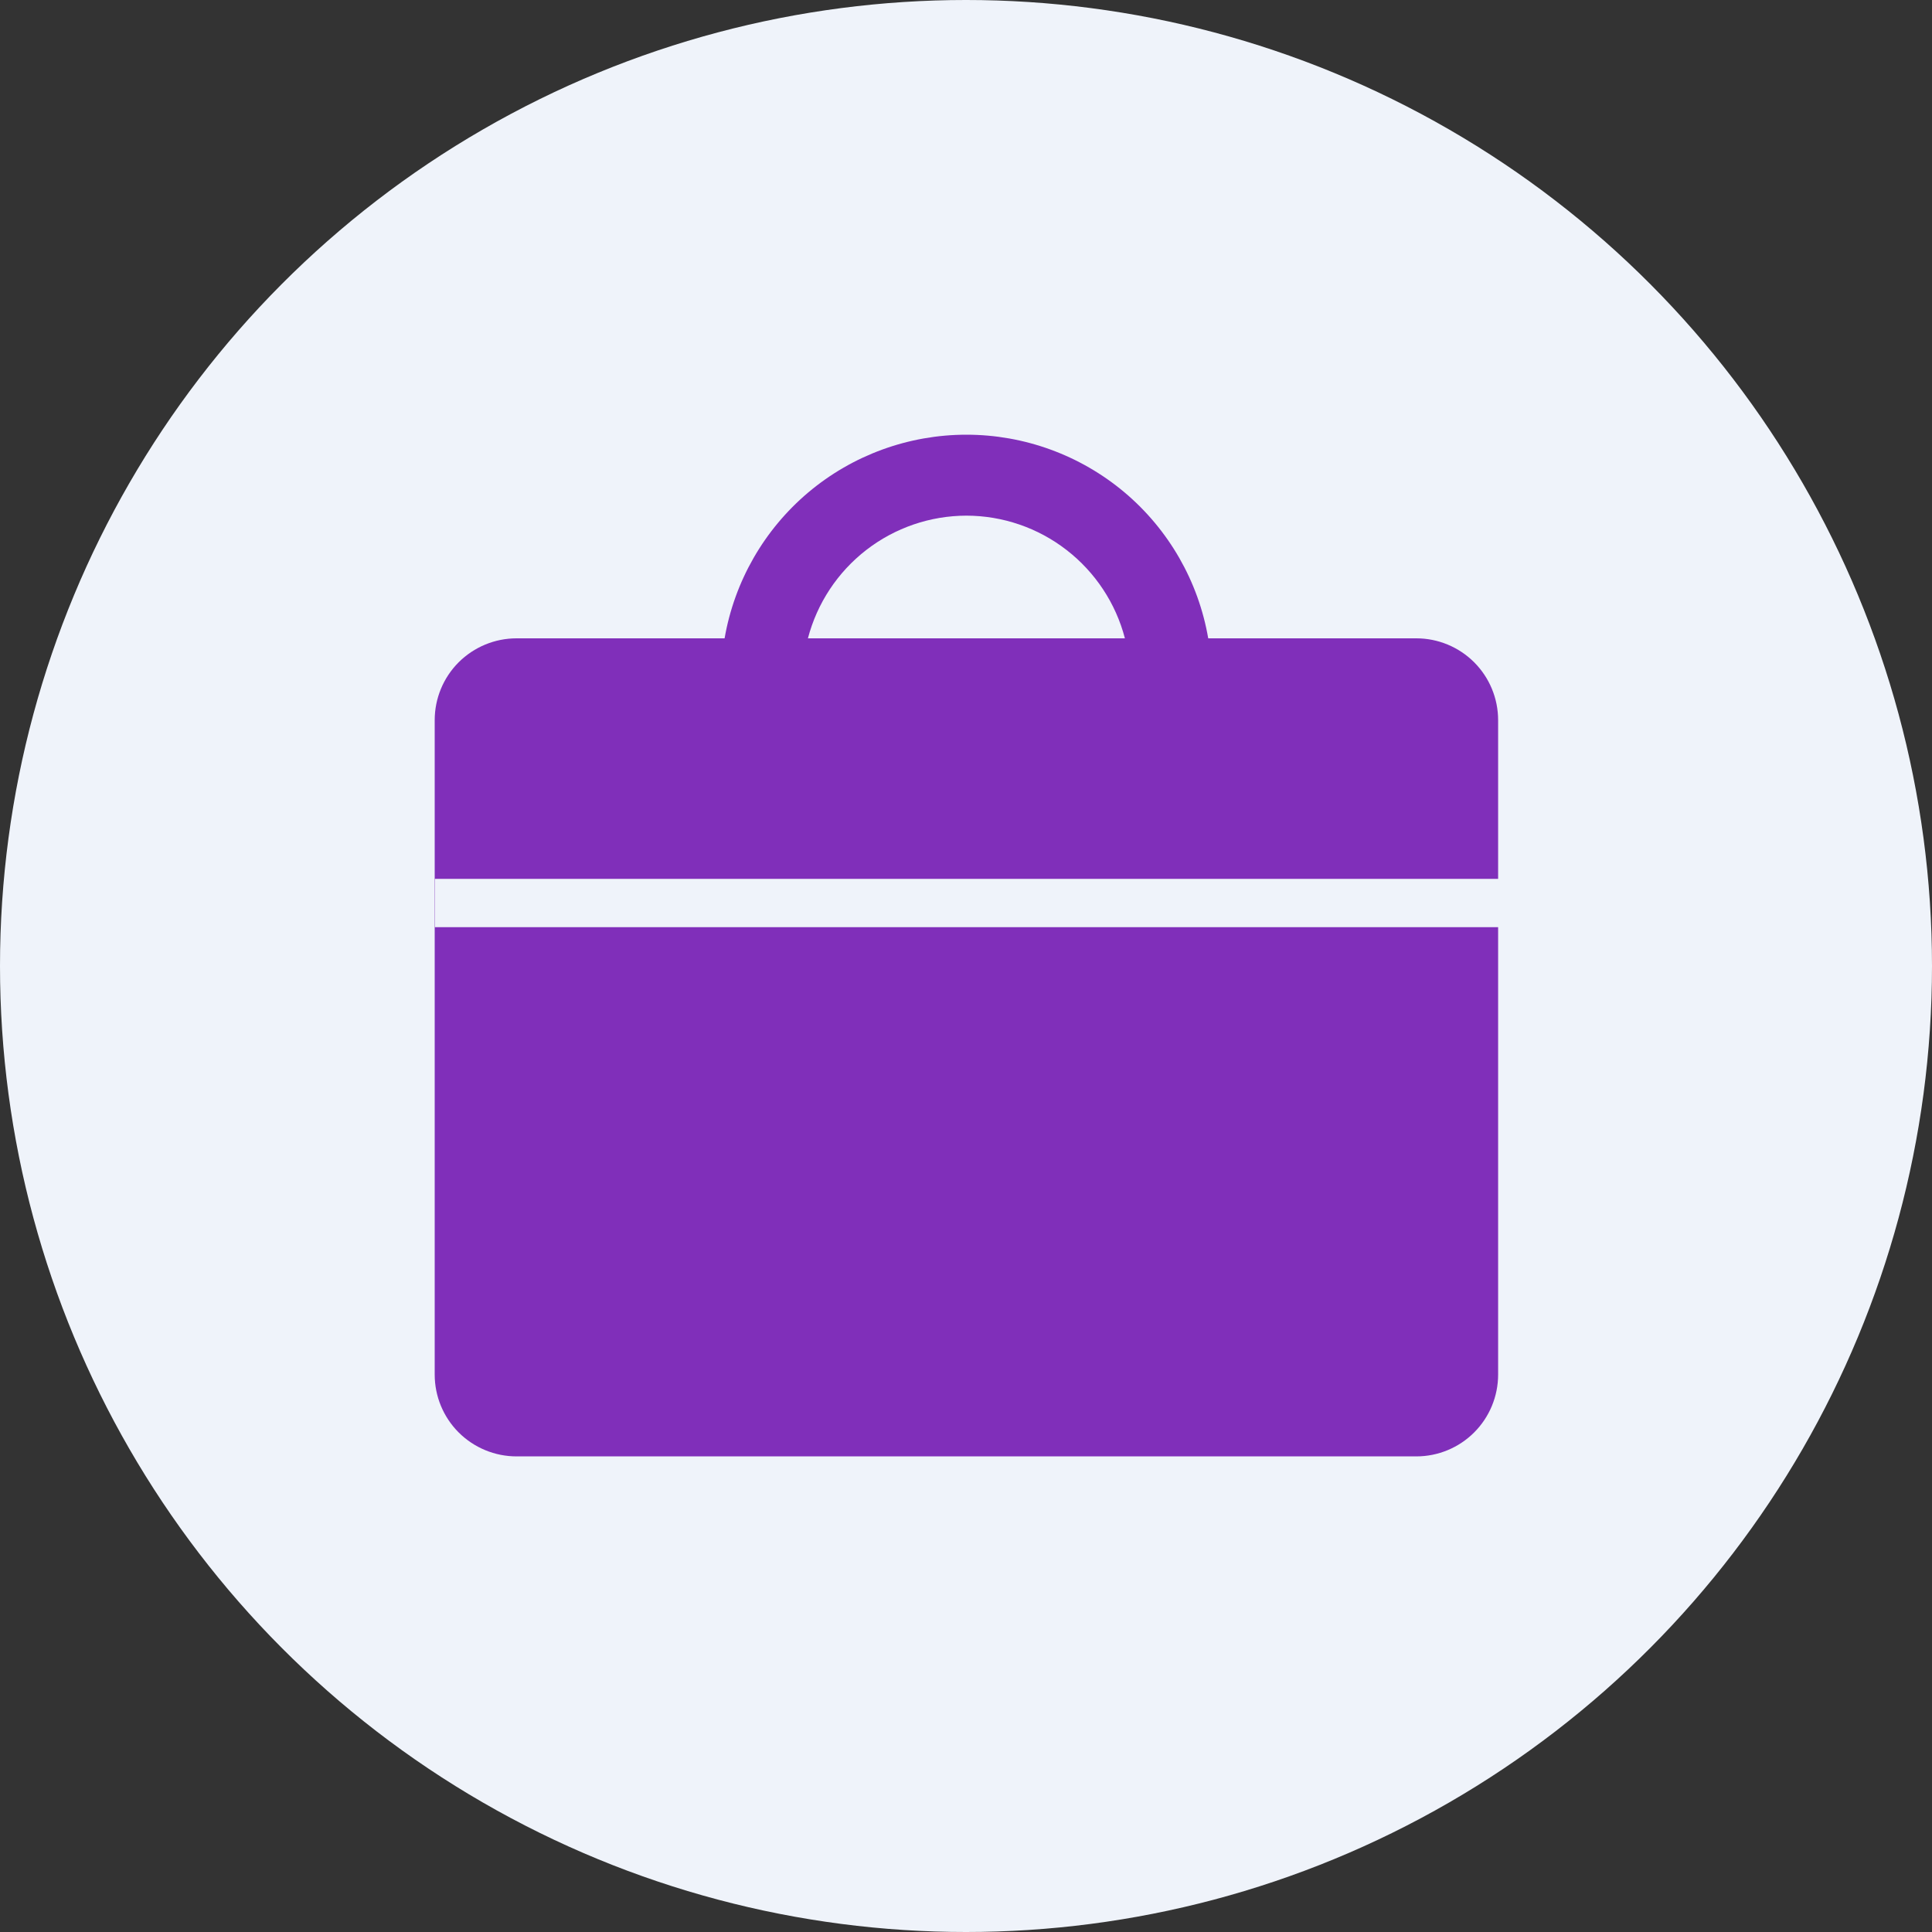 <svg width="40" height="40" viewBox="0 0 40 40" fill="none" xmlns="http://www.w3.org/2000/svg">
<rect x="0" y="0" width="40" height="40" fill="#333333" stroke="none"/>
<circle cx="20" cy="20" r="20" fill="#EFF3FA"/>
<path d="M29.324 13.216H25.015C24.812 12.036 24.198 10.966 23.282 10.194C22.365 9.423 21.206 9 20.009 9C18.811 9 17.652 9.423 16.736 10.194C15.82 10.966 15.206 12.036 15.002 13.216H10.694C10.245 13.216 9.814 13.395 9.496 13.712C9.178 14.03 9 14.461 9 14.91V28.459C9 28.908 9.178 29.339 9.496 29.657C9.814 29.974 10.245 30.153 10.694 30.153H29.324C29.773 30.153 30.204 29.974 30.521 29.657C30.839 29.339 31.017 28.908 31.017 28.459V14.91C31.017 14.461 30.839 14.03 30.521 13.712C30.204 13.395 29.773 13.216 29.324 13.216ZM20.009 10.676C20.759 10.677 21.489 10.927 22.082 11.387C22.676 11.847 23.101 12.49 23.29 13.216H16.727C16.917 12.49 17.341 11.847 17.935 11.387C18.529 10.927 19.258 10.677 20.009 10.676Z" fill="#802FBA"/>
<path d="M31.058 18.696H9.004" stroke="#EFF3FA"/>
</svg>
